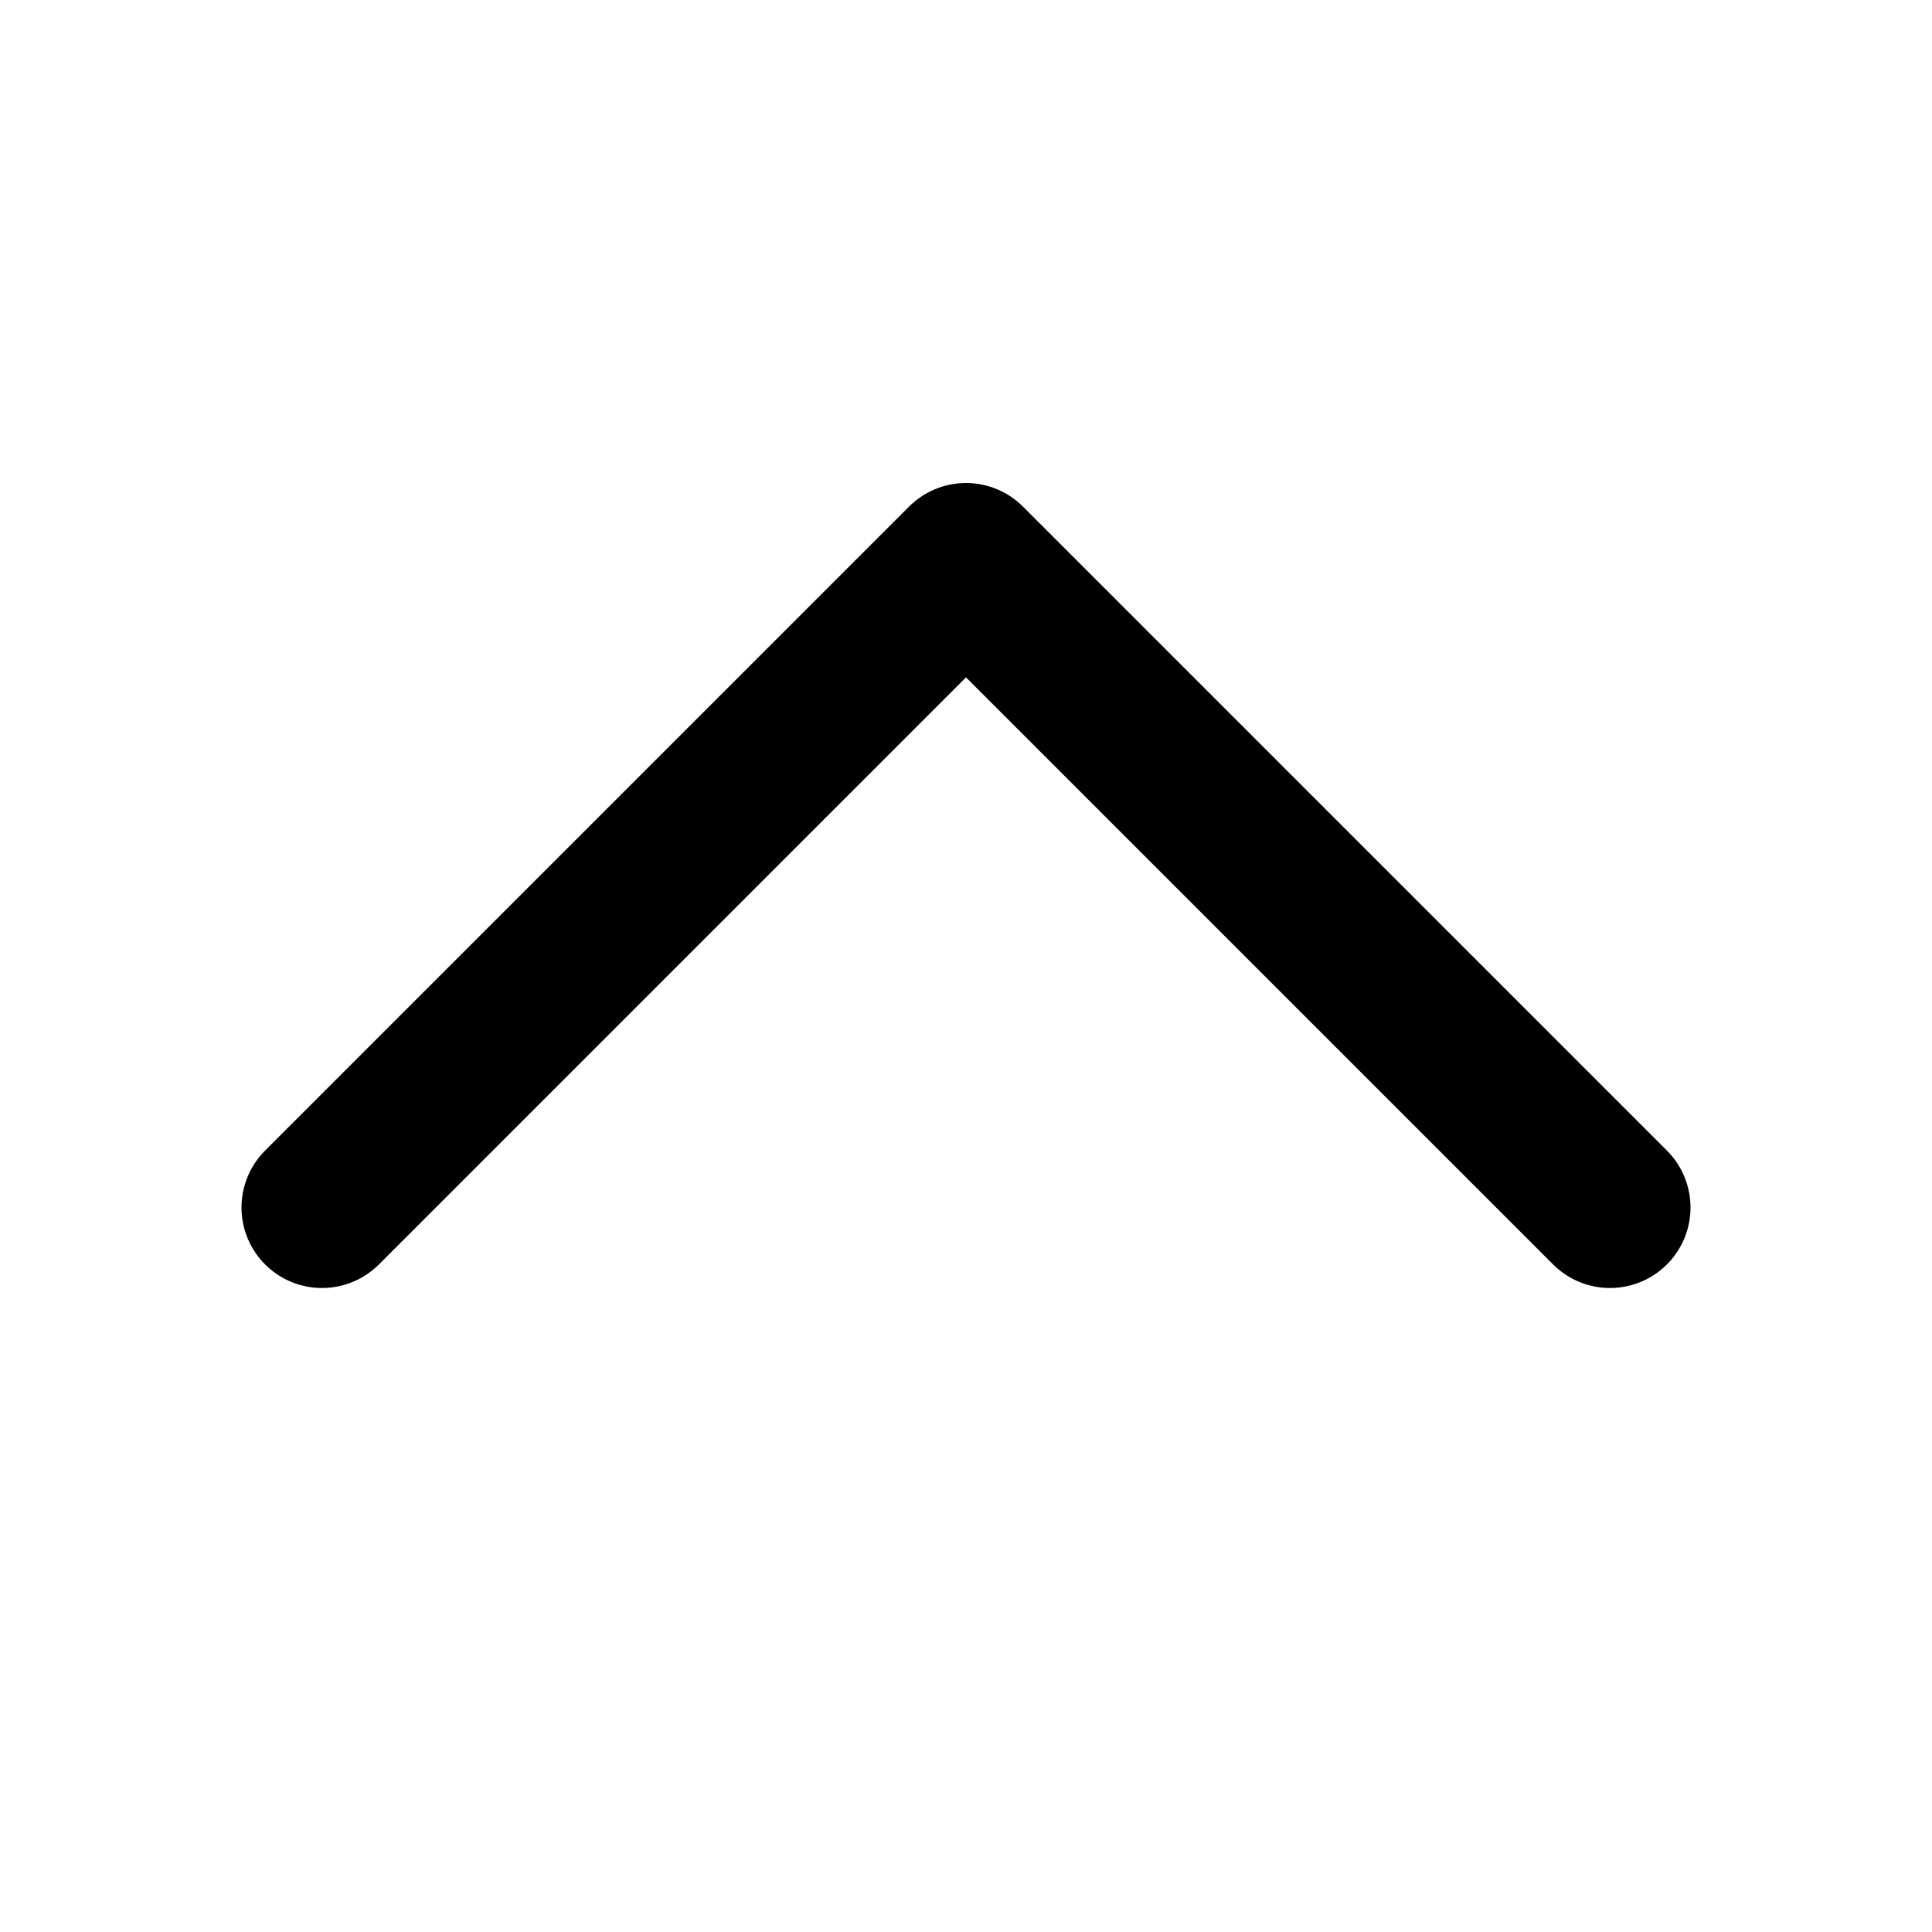 <svg width="9" height="9" viewBox="0 0 9 9" fill="none" xmlns="http://www.w3.org/2000/svg">
<path d="M7.5 5.625L4.5 2.625L1.5 5.625" stroke="black" stroke-width="0.75" stroke-linecap="round" stroke-linejoin="round"/>
</svg>
